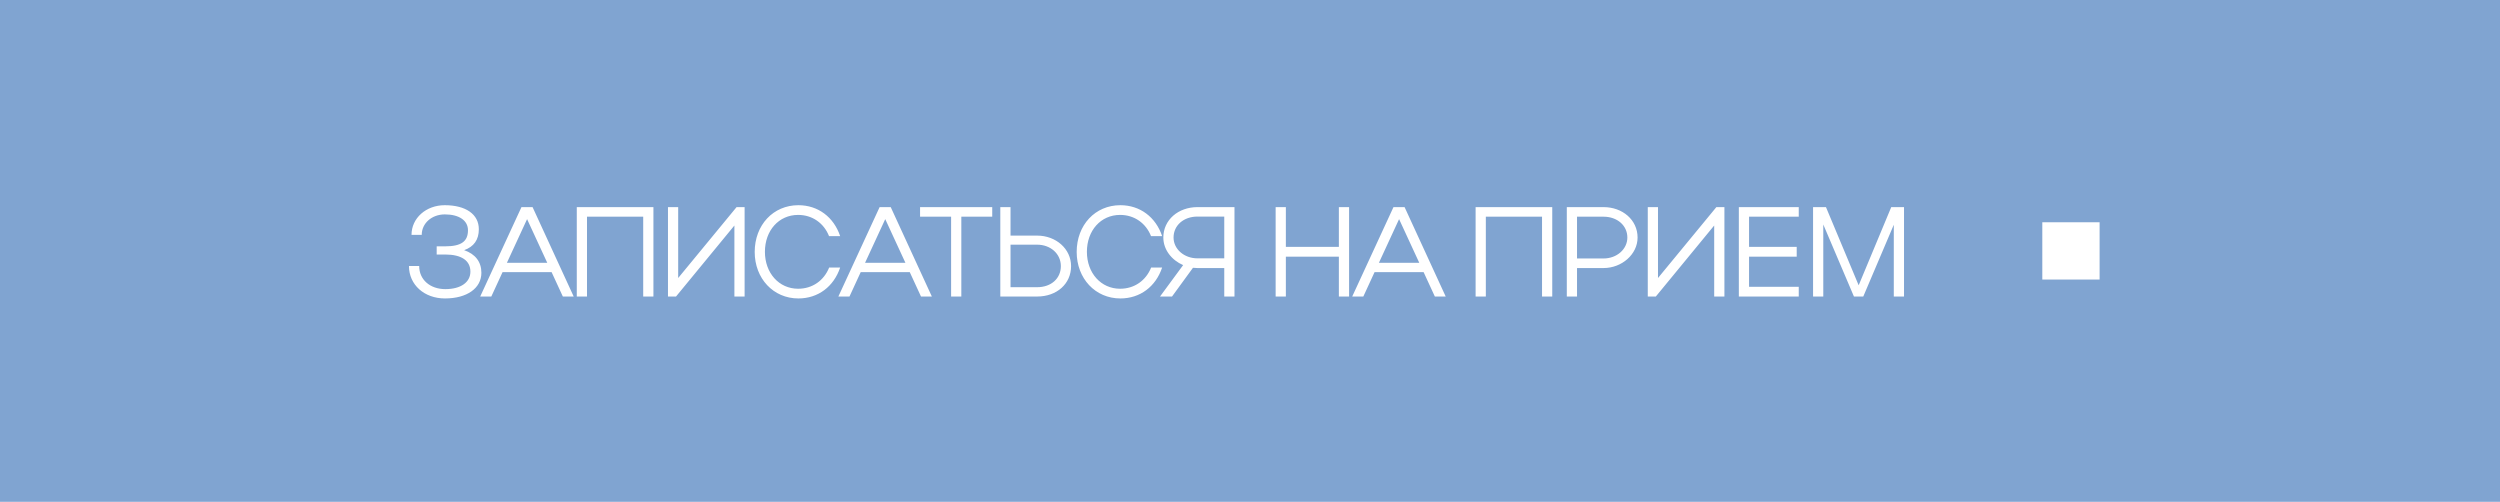 <?xml version="1.0" encoding="UTF-8"?> <svg xmlns="http://www.w3.org/2000/svg" width="274" height="55" viewBox="0 0 274 55" fill="none"><rect width="274" height="55" fill="#80A4D1"></rect><path d="M48.77 32.71C46.502 32.71 44.822 31.212 44.822 29.154H45.942C45.942 30.638 47.118 31.688 48.812 31.688C50.506 31.688 51.556 30.932 51.556 29.77C51.556 28.566 50.59 27.894 48.784 27.894H47.86V26.998H48.784C50.548 26.998 51.29 26.466 51.29 25.234C51.29 24.17 50.324 23.498 48.756 23.498C47.314 23.498 46.222 24.478 46.222 25.738H45.102C45.102 23.904 46.698 22.49 48.742 22.49C51.052 22.49 52.48 23.484 52.48 25.122C52.48 26.284 51.934 27.04 50.87 27.418C52.088 27.838 52.76 28.692 52.76 29.896C52.76 31.59 51.178 32.71 48.77 32.71ZM52.63 32.5L57.152 22.7H58.37L62.878 32.5H61.688L60.456 29.826H55.08L53.848 32.5H52.63ZM55.556 28.804H59.98L57.768 24.016L55.556 28.804ZM63.215 22.7H71.615V32.5H70.495V23.75H64.335V32.5H63.215V22.7ZM81.609 32.5H80.49V24.716L74.091 32.5H73.21V22.7H74.329V30.47L80.728 22.7H81.609V32.5ZM83.835 27.6C83.835 29.924 85.374 31.646 87.475 31.646C89.043 31.646 90.302 30.75 90.876 29.322H92.081C91.38 31.408 89.672 32.71 87.502 32.71C84.758 32.71 82.715 30.526 82.715 27.614C82.715 24.66 84.745 22.49 87.502 22.49C89.659 22.49 91.38 23.792 92.081 25.878H90.862C90.302 24.464 89.043 23.554 87.475 23.554C85.361 23.554 83.835 25.262 83.835 27.6ZM91.884 32.5L96.406 22.7H97.624L102.132 32.5H100.942L99.71 29.826H94.334L93.102 32.5H91.884ZM94.81 28.804H99.234L97.022 24.016L94.81 28.804ZM104.241 32.5V23.75H100.839V22.7H108.749V23.75H105.361V32.5H104.241ZM109.634 22.7H110.754V25.822H113.666C115.738 25.822 117.39 27.278 117.39 29.168C117.39 31.1 115.836 32.5 113.666 32.5H109.634V22.7ZM116.27 29.168C116.27 27.81 115.136 26.816 113.666 26.816H110.754V31.478H113.666C115.206 31.478 116.27 30.526 116.27 29.168ZM119.124 27.6C119.124 29.924 120.664 31.646 122.764 31.646C124.332 31.646 125.592 30.75 126.166 29.322H127.37C126.67 31.408 124.962 32.71 122.792 32.71C120.048 32.71 118.004 30.526 118.004 27.614C118.004 24.66 120.034 22.49 122.792 22.49C124.948 22.49 126.67 23.792 127.37 25.878H126.152C125.592 24.464 124.332 23.554 122.764 23.554C120.65 23.554 119.124 25.262 119.124 27.6ZM128.453 32.5H127.137L129.671 29.056C128.411 28.51 127.501 27.362 127.501 26.032C127.501 24.086 129.153 22.7 131.239 22.7H135.299V32.5H134.179V29.378H131.239C131.071 29.378 130.903 29.364 130.749 29.35L128.453 32.5ZM128.621 26.032C128.621 27.306 129.783 28.314 131.239 28.314H134.179V23.736H131.239C129.727 23.736 128.621 24.702 128.621 26.032ZM139.81 32.5V22.7H140.93V27.054H146.74V22.7H147.86V32.5H146.74V28.132H140.93V32.5H139.81ZM148.202 32.5L152.724 22.7H153.942L158.45 32.5H157.26L156.028 29.826H150.652L149.42 32.5H148.202ZM151.128 28.804H155.552L153.34 24.016L151.128 28.804ZM161.727 22.7H170.127V32.5H169.007V23.75H162.847V32.5H161.727V22.7ZM171.722 32.5V22.7H175.754C177.826 22.7 179.478 24.1 179.478 26.032C179.478 27.894 177.728 29.378 175.754 29.378H172.842V32.5H171.722ZM178.358 26.032C178.358 24.716 177.252 23.75 175.754 23.75H172.842V28.328H175.754C177.196 28.328 178.358 27.32 178.358 26.032ZM188.996 32.5H187.876V24.716L181.478 32.5H180.596V22.7H181.716V30.47L188.114 22.7H188.996V32.5ZM190.577 32.5V22.7H197.143V23.75H191.697V27.054H196.919V28.132H191.697V31.436H197.143V32.5H190.577ZM199.832 24.604V32.5H198.712V22.7H200.126L203.71 31.268L207.28 22.7H208.68V32.5H207.56V24.632L204.214 32.5H203.192L199.832 24.604Z" fill="white"></path><rect x="223.837" y="24.36" width="6.279" height="6.279" fill="white"></rect></svg> 